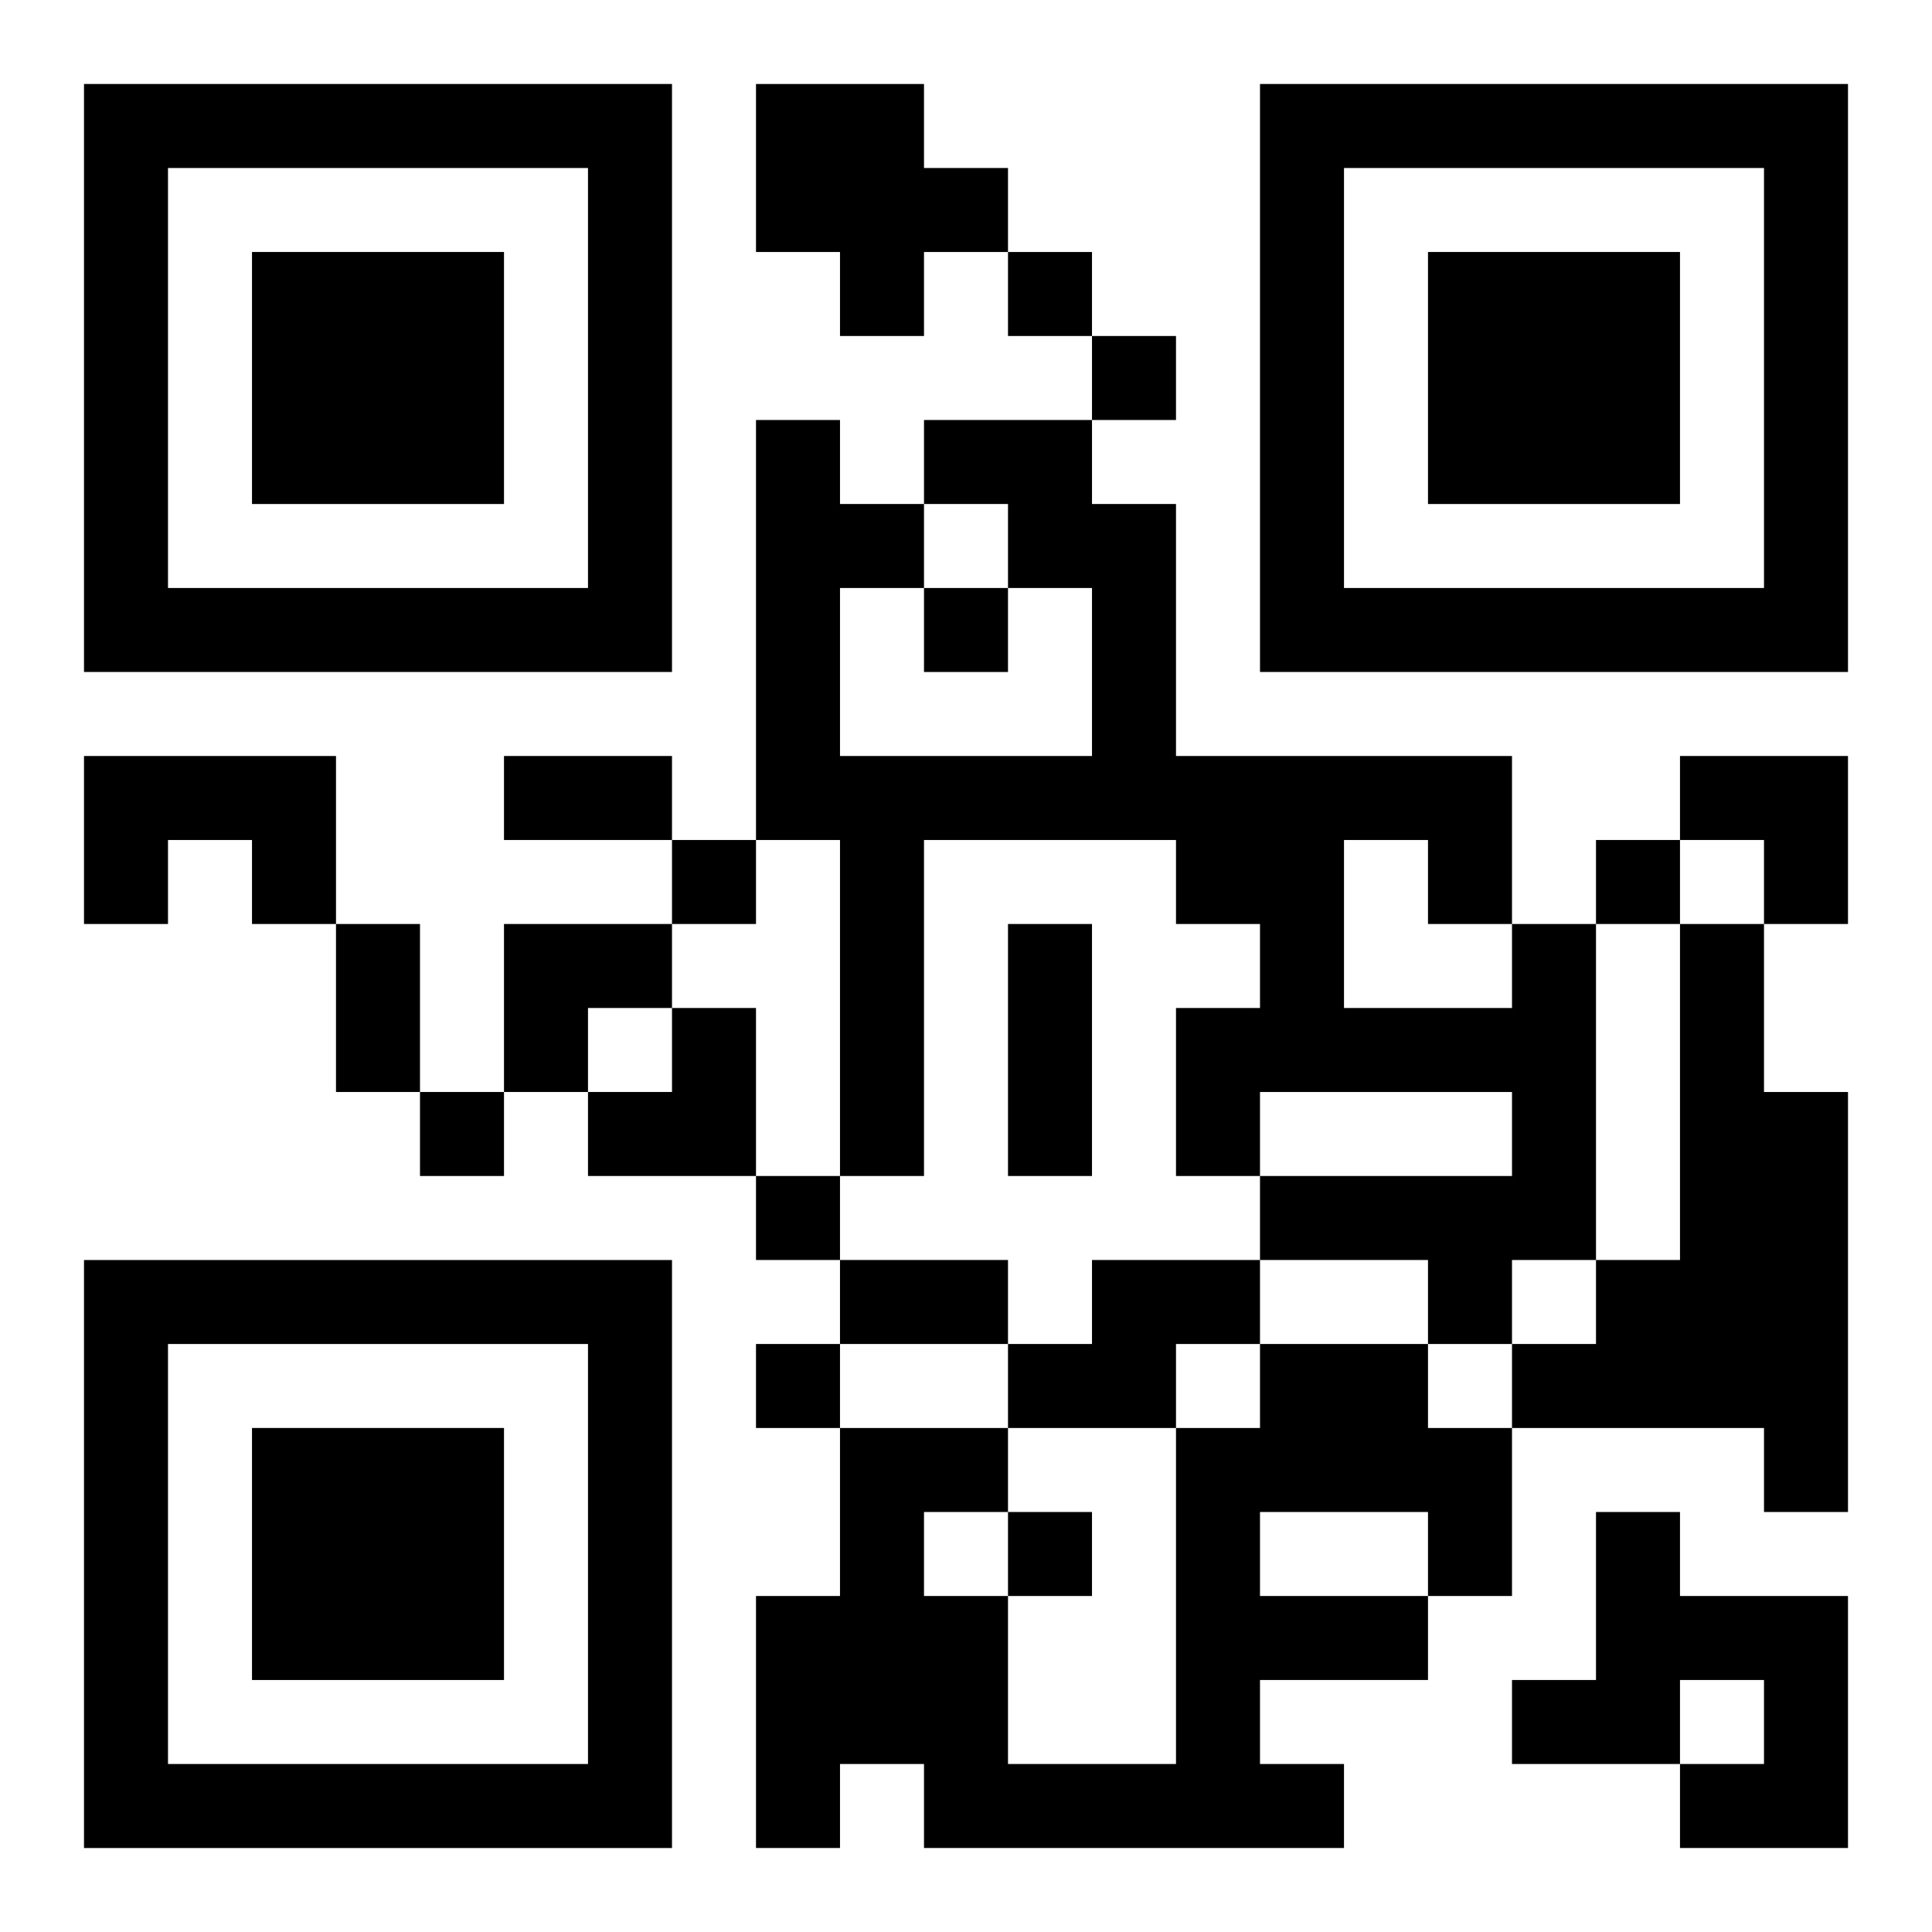 <?xml version="1.0" encoding="UTF-8"?>
<svg width="250" height="250" baseProfile="full" version="1.1" viewBox="-1 -1 23 23" xmlns="http://www.w3.org/2000/svg" xmlns:xlink="http://www.w3.org/1999/xlink"><symbol id="a"><path d="m0 7v7h7v-7h-7zm1 1h5v5h-5v-5zm1 1v3h3v-3h-3z"/></symbol><use y="-7" xlink:href="#a"/><use y="7" xlink:href="#a"/><use x="14" y="-7" xlink:href="#a"/><path d="m8 0h2v1h1v1h-1v1h-1v-1h-1v-2m-8 8h3v2h-1v-1h-1v1h-1v-2m17 2h1v4h-1v1h-1v-1h-2v-1h3v-1h-3v1h-1v-2h1v-1h-1v-1h-3v4h-1v-4h-1v-5h1v1h1v1h-1v2h3v-2h-1v-1h-1v-1h2v1h1v3h4v2m-2-1v2h2v-1h-1v-1h-1m4 1h1v2h1v5h-1v-1h-3v-1h1v-1h1v-4m-7 4h2v1h-1v1h-2v-1h1v-1m2 1h2v1h1v2h-1v1h-2v1h1v1h-5v-1h-1v1h-1v-3h1v-2h2v1h-1v1h1v2h2v-4h1v-1m0 2v1h2v-1h-2m4 0h1v1h2v3h-2v-1h1v-1h-1v1h-2v-1h1v-2m-7-15v1h1v-1h-1m1 1v1h1v-1h-1m-2 3v1h1v-1h-1m-3 3v1h1v-1h-1m11 0v1h1v-1h-1m-14 3v1h1v-1h-1m4 1v1h1v-1h-1m0 2v1h1v-1h-1m3 2v1h1v-1h-1m-6-9h2v1h-2v-1m-2 2h1v2h-1v-2m8 0h1v3h-1v-3m-2 4h2v1h-2v-1m10-6h2v2h-1v-1h-1zm-14 2h2v1h-1v1h-1zm1 1m1 0h1v2h-2v-1h1z"/></svg>
